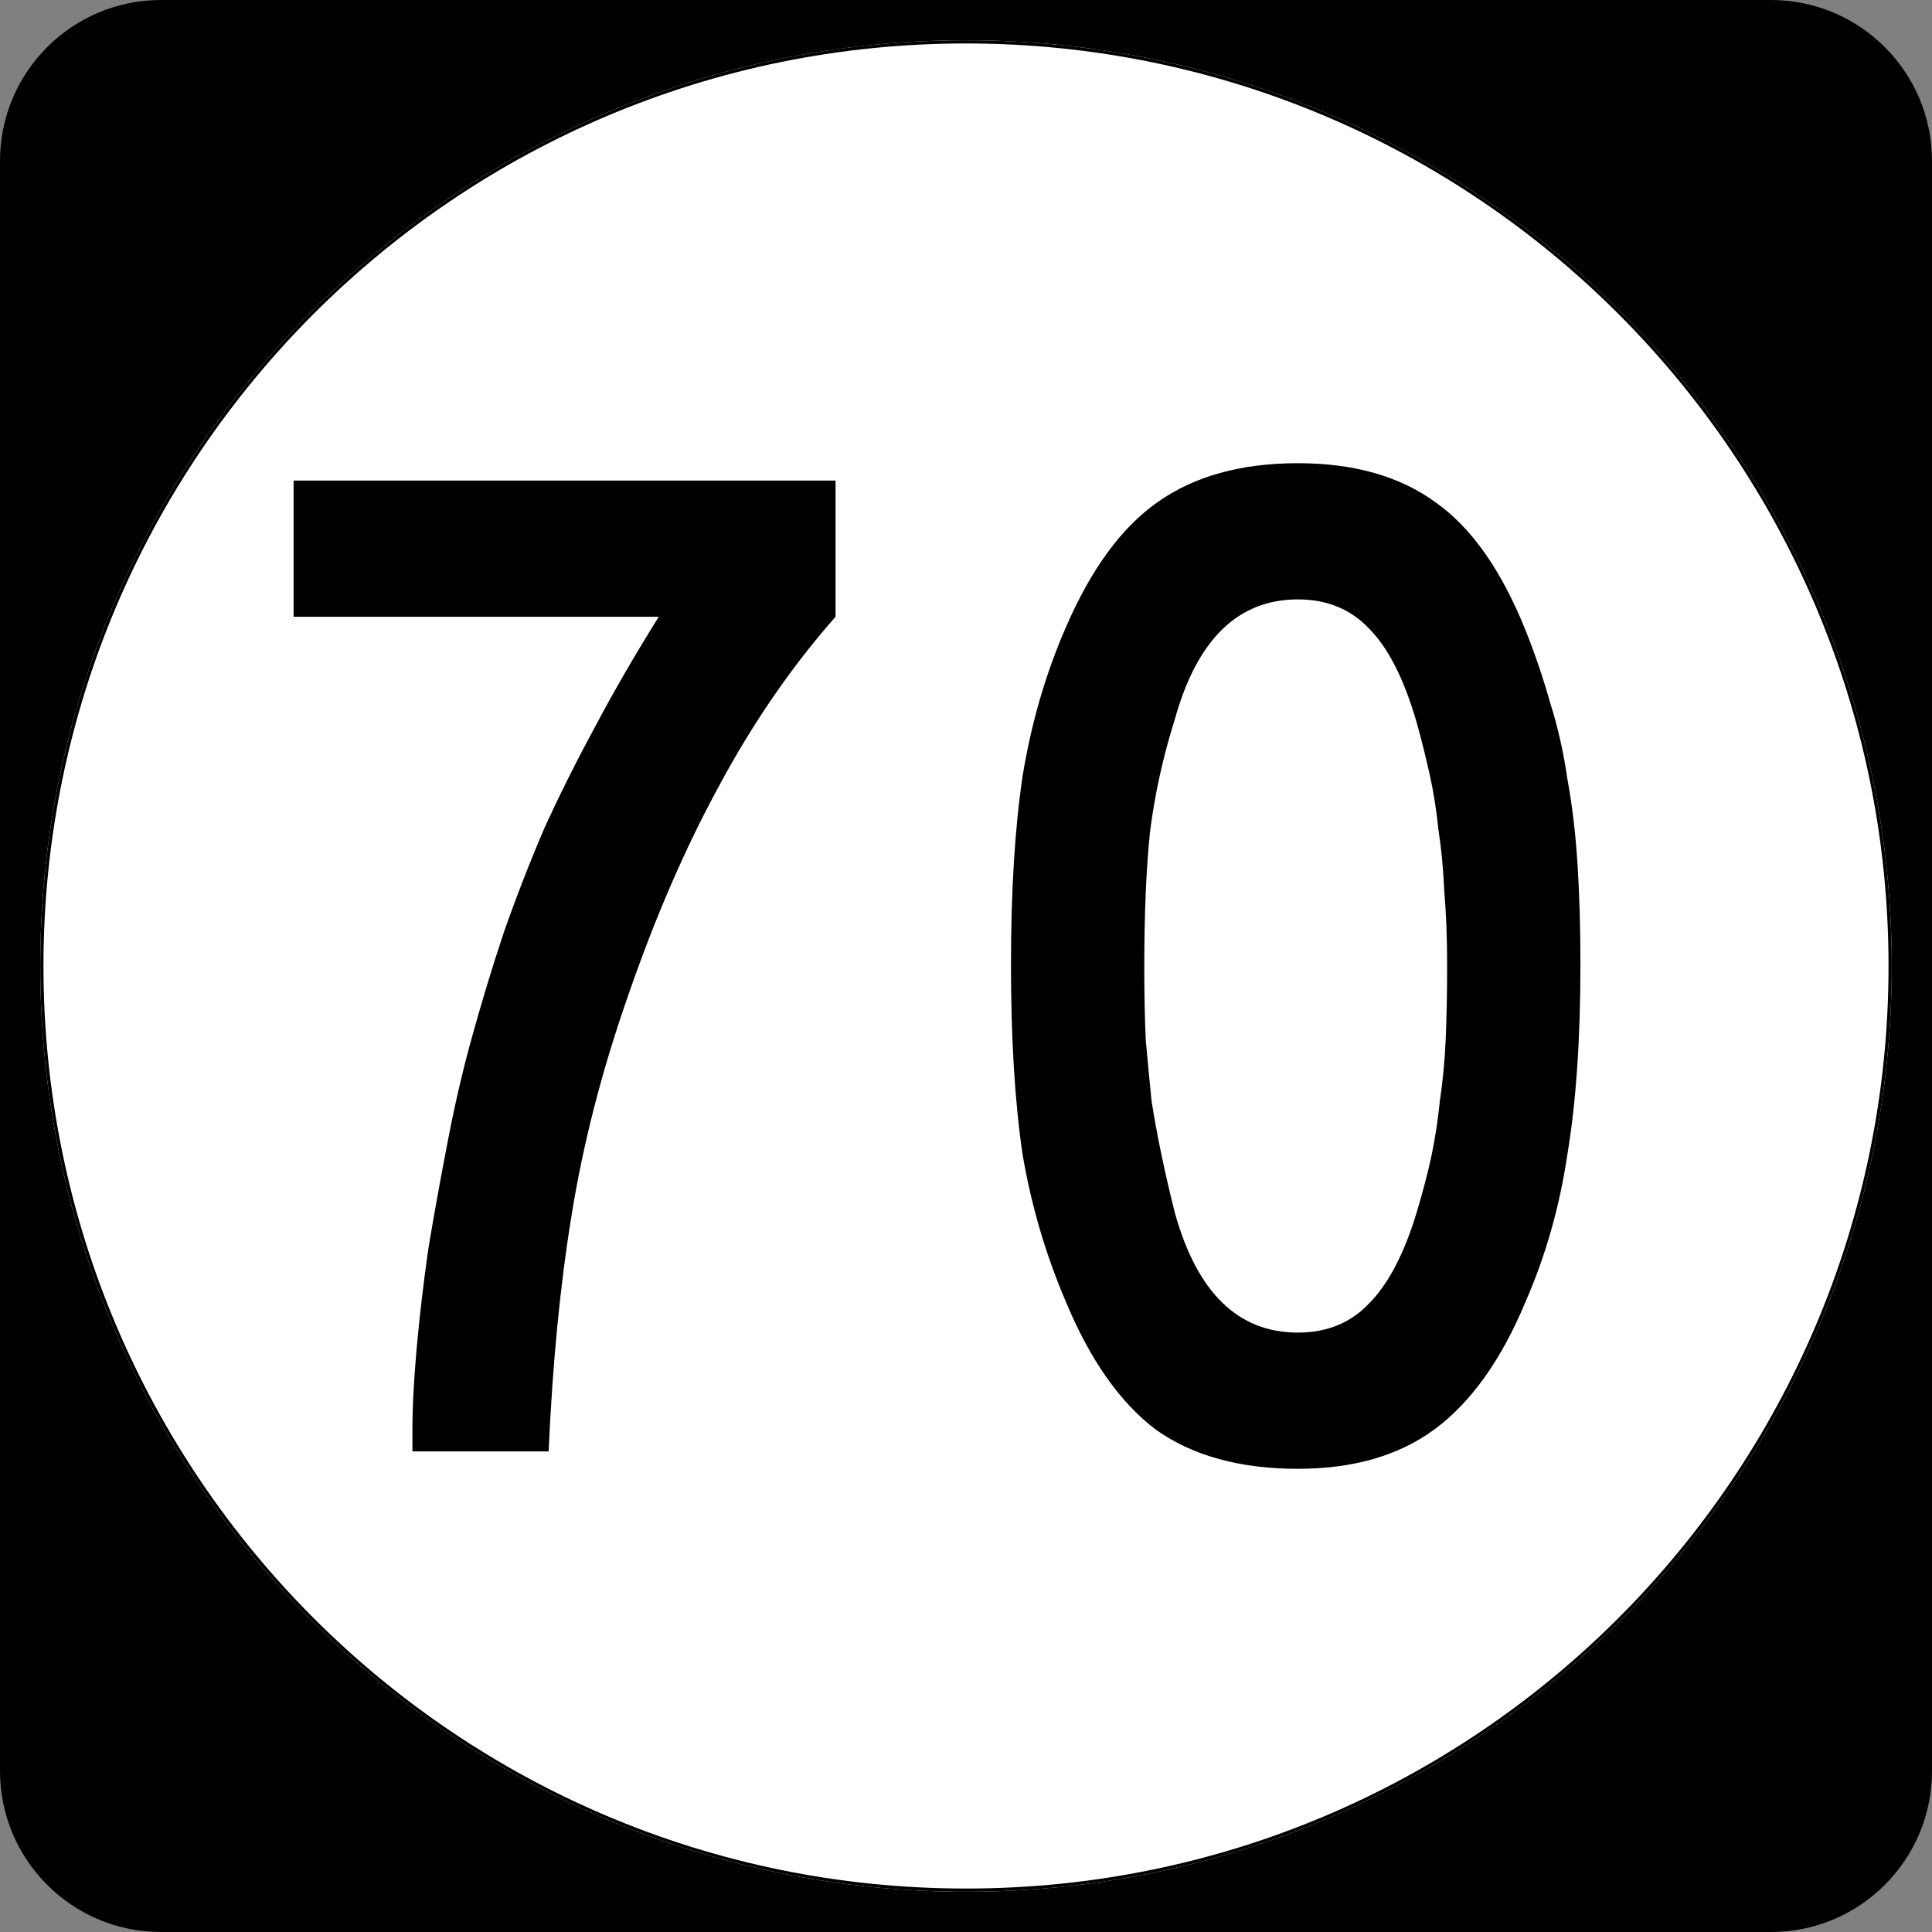<?xml version="1.0" encoding="UTF-8" standalone="no"?>
<!-- Created with Inkscape (http://www.inkscape.org/) -->
<svg
   xmlns:dc="http://purl.org/dc/elements/1.1/"
   xmlns:cc="http://web.resource.org/cc/"
   xmlns:rdf="http://www.w3.org/1999/02/22-rdf-syntax-ns#"
   xmlns:svg="http://www.w3.org/2000/svg"
   xmlns="http://www.w3.org/2000/svg"
   xmlns:sodipodi="http://inkscape.sourceforge.net/DTD/sodipodi-0.dtd"
   xmlns:inkscape="http://www.inkscape.org/namespaces/inkscape"
   width="600"
   height="600"
   id="svg2"
   sodipodi:version="0.32"
   inkscape:version="0.43"
   version="1.0"
   sodipodi:docbase="C:\Documents and Settings\Alexander Bito\My Documents\Wikipedia Highways\Elongated circle shields\Elongated circle shields 3"
   sodipodi:docname="Elongated circle 70.svg">
  <rect width="100%" height="100%" fill="#808080" stroke="none"/>
  <defs
     id="defs4" />
  <sodipodi:namedview
     id="base"
     pagecolor="#ffffff"
     bordercolor="#666666"
     borderopacity="1.0"
     inkscape:pageopacity="0.0"
     inkscape:pageshadow="2"
     inkscape:zoom="0.5"
     inkscape:cx="300"
     inkscape:cy="300"
     inkscape:document-units="px"
     inkscape:current-layer="layer1"
     inkscape:window-width="756"
     inkscape:window-height="706"
     inkscape:window-x="0"
     inkscape:window-y="0" />
  <g
     inkscape:label="Layer 1"
     inkscape:groupmode="layer"
     id="layer1">
    <path
       style=""
       d="M 0,50 C 0,22.386 22.385,0 50,0 L 550,0 C 577.614,0 600,22.386 600,50 L 600,550 C 600,577.615 577.614,600 550,600 L 50,600 C 22.385,600 0,577.615 0,550 L 0,50 L 0,50 z "
       id="path5" />
    <path
       style=""
       d=""
       id="path7" />
    <path
       style="fill:#ffffff"
       d="M 587.5,300 C 587.5,458.7 458.7,587.5 300,587.5 C 141.3,587.5 12.5,458.7 12.5,300 C 12.5,141.3 141.3,12.5 300,12.5 C 458.7,12.5 587.5,141.3 587.5,300 z "
       id="circle11" />
    <path
       style="fill:#ffffff"
       d=""
       id="path1446" />
    <path
       style="font-size:450px;font-style:normal;font-variant:normal;font-weight:normal;font-stretch:normal;text-align:center;line-height:100%;writing-mode:lr-tb;text-anchor:middle;font-family:Roadgeek 2005 Series C"
       d="M 259.483,191.55 C 245.982,206.85 233.982,224.25 223.483,243.75 C 212.982,262.95 203.532,284.7 195.133,309 C 187.032,332.1 181.182,354.75 177.583,376.95 C 173.982,398.85 171.582,423.45 170.383,450.75 L 128.083,450.75 L 128.083,444.45 C 128.083,436.95 128.532,428.25 129.433,418.35 C 130.333,408.45 131.532,398.25 133.033,387.75 C 134.832,376.95 136.782,366.15 138.883,355.35 C 140.982,344.25 143.382,333.75 146.083,323.85 C 149.382,311.85 152.832,300.45 156.433,289.65 C 160.332,278.55 164.532,267.75 169.033,257.25 C 173.832,246.75 179.082,236.25 184.783,225.75 C 190.482,214.95 197.082,203.55 204.583,191.55 L 91.183,191.55 L 91.183,149.25 L 259.483,149.25 L 259.483,191.55 L 259.483,191.55 M 490.818,299.55 C 490.817,322.65 489.467,342.3 486.768,358.5 C 484.368,374.7 480.018,390 473.718,404.4 C 466.218,422.4 456.768,435.6 445.368,444 C 434.268,452.1 420.168,456.15 403.068,456.15 C 385.068,456.15 370.368,452.1 358.968,444 C 347.868,435.6 338.568,422.4 331.068,404.4 C 324.768,389.7 320.268,374.4 317.568,358.5 C 315.168,342.3 313.968,322.65 313.968,299.55 C 313.968,276.75 315.168,257.25 317.568,241.05 C 320.268,224.55 324.768,209.1 331.068,194.7 C 338.868,176.7 348.318,163.8 359.418,156 C 370.818,147.9 385.368,143.85 403.068,143.85 C 420.468,143.85 434.718,147.9 445.818,156 C 456.918,163.8 466.218,177 473.718,195.6 C 476.718,203.1 479.268,210.6 481.368,218.1 C 483.767,225.6 485.567,233.55 486.768,241.95 C 488.267,250.05 489.317,258.9 489.918,268.5 C 490.517,277.8 490.817,288.15 490.818,299.55 M 449.418,299.55 C 449.418,291.15 449.118,283.5 448.518,276.6 C 448.218,269.7 447.618,263.4 446.718,257.7 C 446.118,251.7 445.218,246 444.018,240.6 C 442.818,235.2 441.468,229.8 439.968,224.4 C 436.068,210.9 431.118,201.15 425.118,195.15 C 419.418,189.15 412.068,186.15 403.068,186.15 C 384.468,186.15 371.718,198.6 364.818,223.5 C 361.218,234.9 358.668,246.45 357.168,258.15 C 355.968,269.55 355.368,283.65 355.368,300.45 C 355.368,308.55 355.518,316.05 355.818,322.95 C 356.418,329.55 357.018,335.85 357.618,341.85 C 358.518,347.55 359.568,353.25 360.768,358.95 C 361.968,364.65 363.318,370.5 364.818,376.5 C 371.718,401.4 384.468,413.85 403.068,413.85 C 412.068,413.85 419.418,410.85 425.118,404.85 C 431.118,398.85 436.068,389.4 439.968,376.5 C 441.768,370.5 443.268,364.8 444.468,359.4 C 445.668,353.7 446.568,347.85 447.168,341.85 C 448.068,335.85 448.668,329.55 448.968,322.95 C 449.268,316.05 449.418,308.25 449.418,299.55"
       id="text1327" />
    <path
       style="fill:none;stroke:#000000;stroke-width:0.998;stroke-miterlimit:4;stroke-opacity:1"
       d="M 587.001,300 C 587.001,458.424 458.425,587.001 300,587.001 C 141.576,587.001 12.999,458.424 12.999,300 C 12.999,141.575 141.576,12.999 300,12.999 C 458.425,12.999 587.001,141.575 587.001,300 z "
       id="circle1313" />
    <path
       style="fill:none;stroke:#000000;stroke-width:0.998;stroke-miterlimit:4;stroke-opacity:1"
       d=""
       id="path1315" />
  </g>
</svg>

